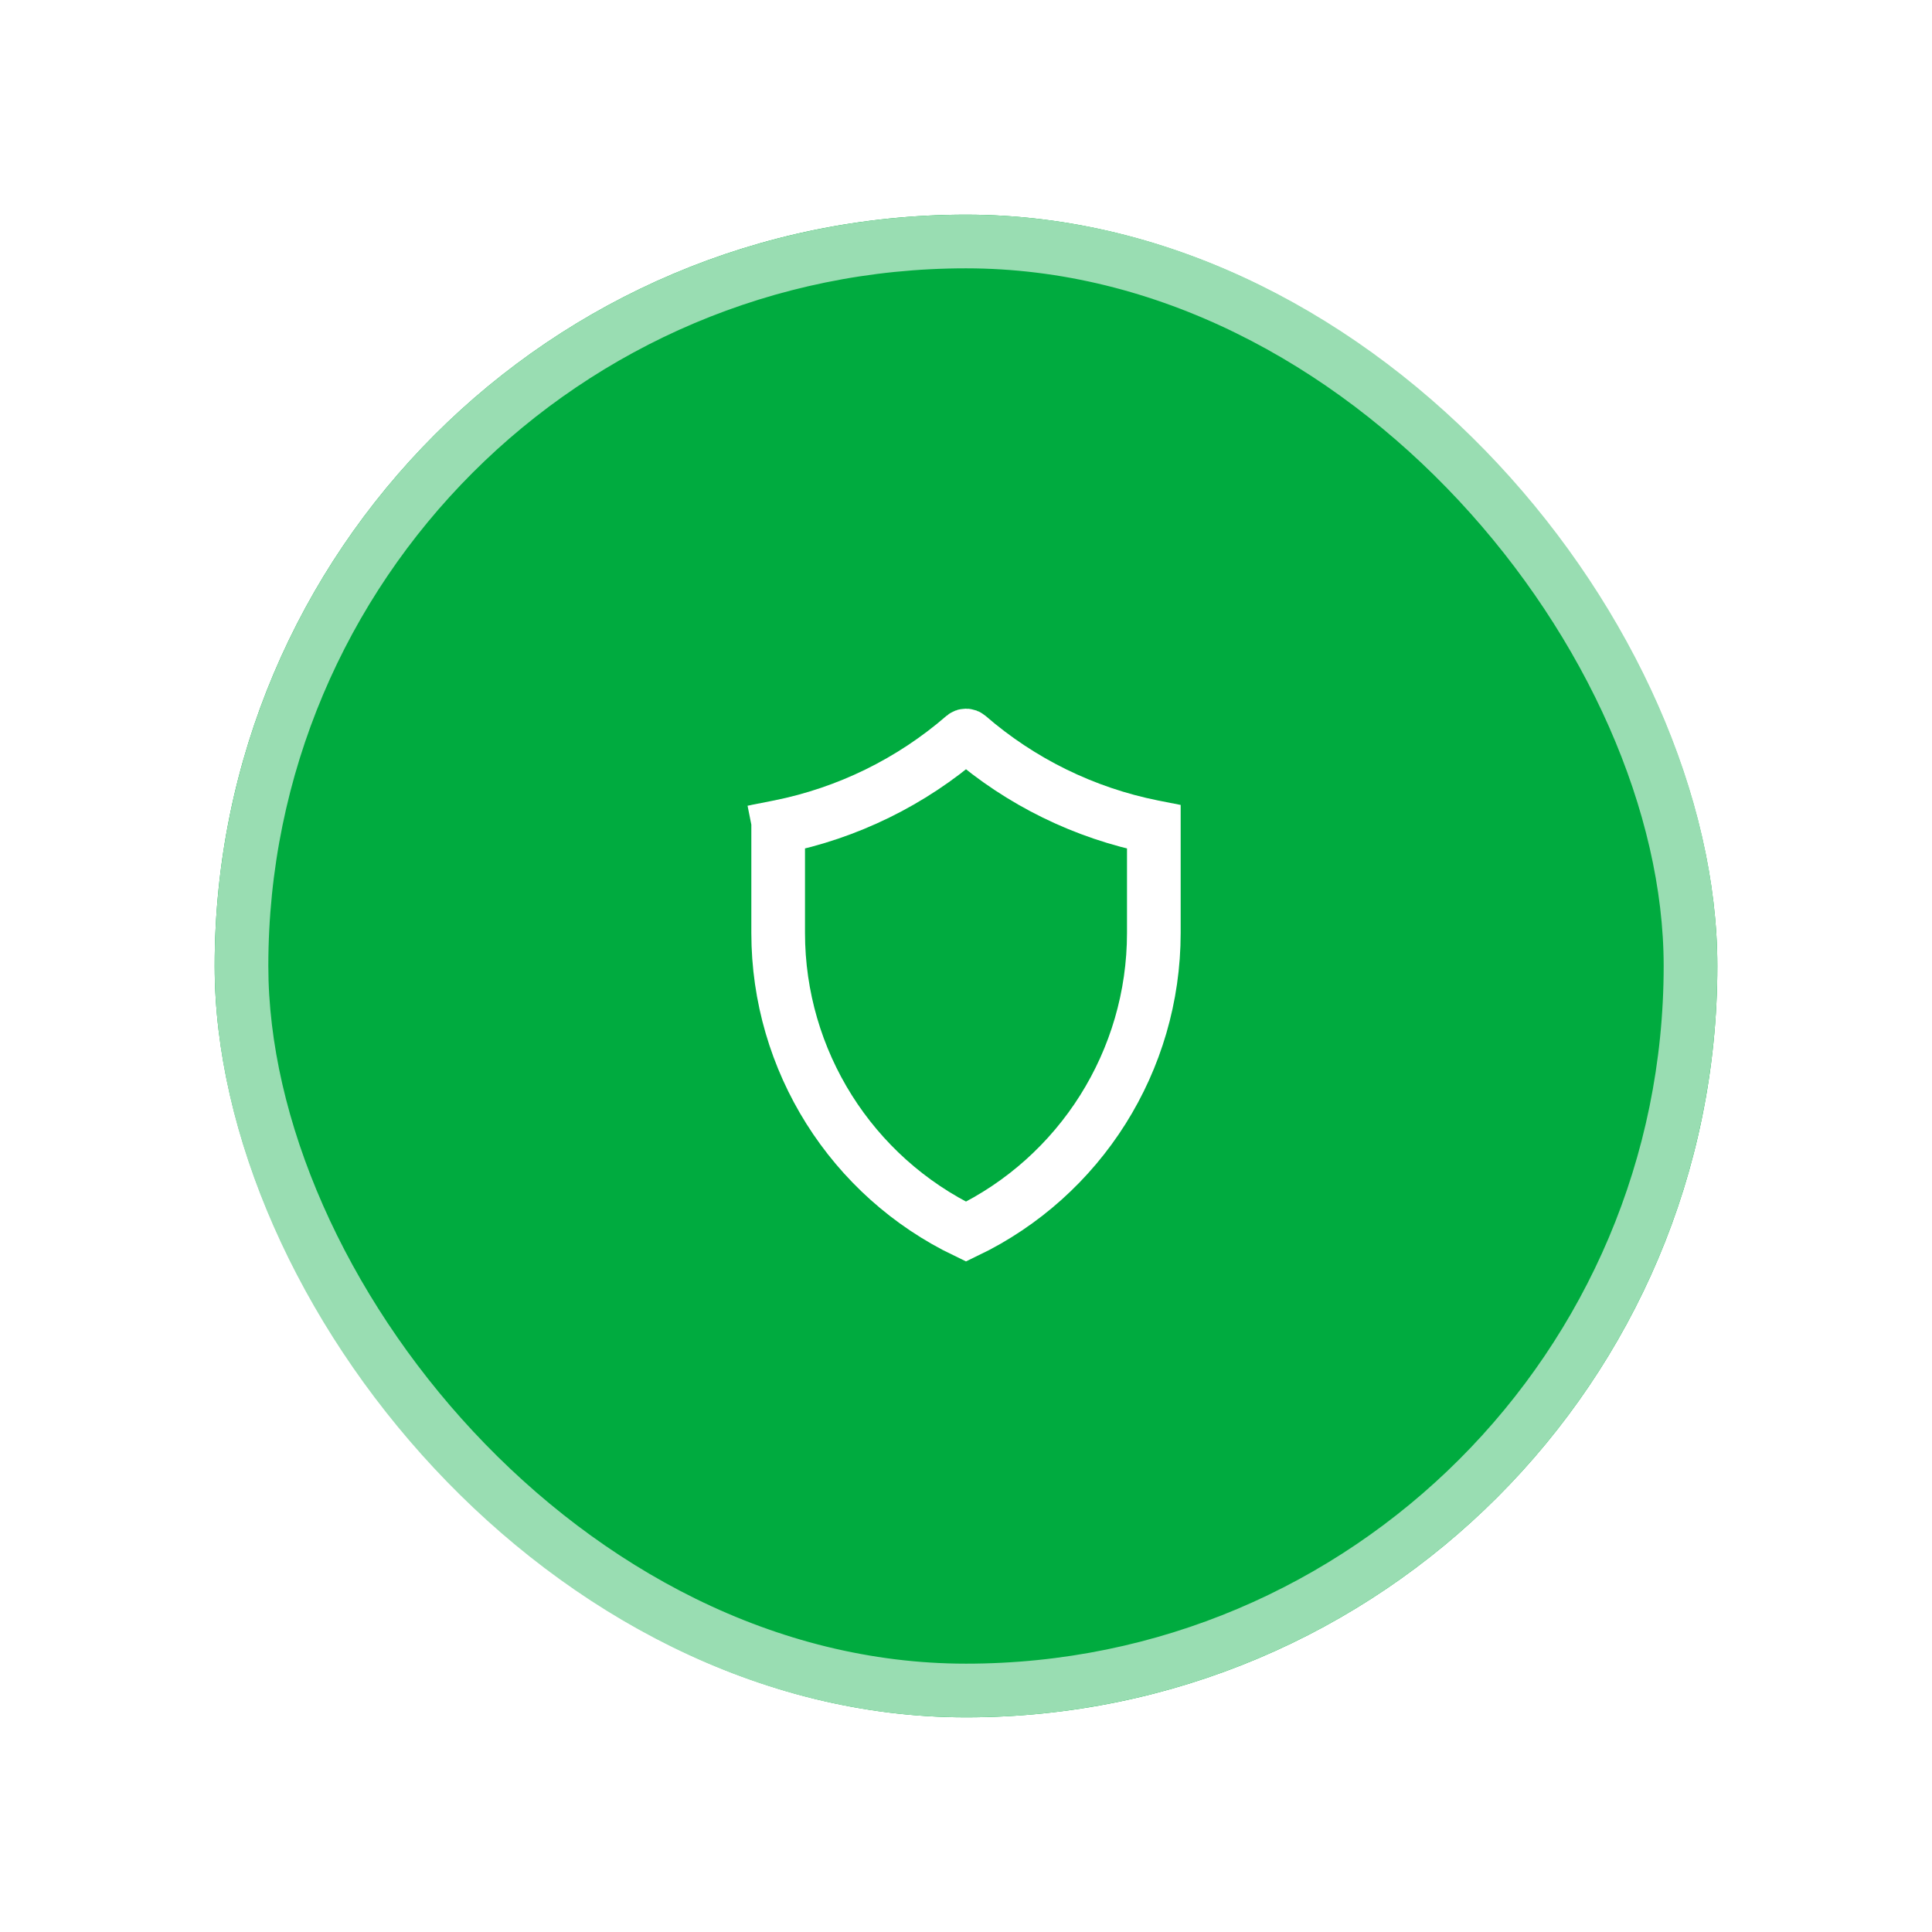 <?xml version="1.0" encoding="UTF-8"?>
<svg xmlns="http://www.w3.org/2000/svg" width="72" height="72" viewBox="0 0 72 72" fill="none">
  <g filter="url(#filter0_d_804_265)">
    <rect x="8" y="4" width="56" height="56" rx="28" fill="#00AB3F"></rect>
    <rect x="9" y="5" width="54" height="54" rx="27" stroke="#99DDB2" stroke-width="2"></rect>
    <path d="M28.84 25.832L29.036 26.813M29.036 26.813C31.591 26.302 33.963 25.136 35.923 23.437C35.942 23.421 35.968 23.41 36 23.41C36.032 23.41 36.058 23.421 36.077 23.437C38.037 25.136 40.409 26.302 42.964 26.813L43 26.82V30.768C43 35.528 40.267 39.85 36 41.9C31.733 39.85 29 35.528 29 30.768V26.82L29.036 26.813Z" stroke="white" stroke-width="2"></path>
  </g>
  <defs>
    <filter id="filter0_d_804_265" x="0" y="0" width="72" height="72" color-interpolation-filters="sRGB">
      <feFlood flood-opacity="0" result="BackgroundImageFix"></feFlood>
      <feColorMatrix in="SourceAlpha" type="matrix" values="0 0 0 0 0 0 0 0 0 0 0 0 0 0 0 0 0 0 127 0" result="hardAlpha"></feColorMatrix>
      <feOffset dy="4"></feOffset>
      <feGaussianBlur stdDeviation="4"></feGaussianBlur>
      <feColorMatrix type="matrix" values="0 0 0 0 0.173 0 0 0 0 0.173 0 0 0 0 0.173 0 0 0 0.08 0"></feColorMatrix>
      <feBlend mode="normal" in2="BackgroundImageFix" result="effect1_dropShadow_804_265"></feBlend>
      <feBlend mode="normal" in="SourceGraphic" in2="effect1_dropShadow_804_265" result="shape"></feBlend>
    </filter>
  </defs>
</svg>
